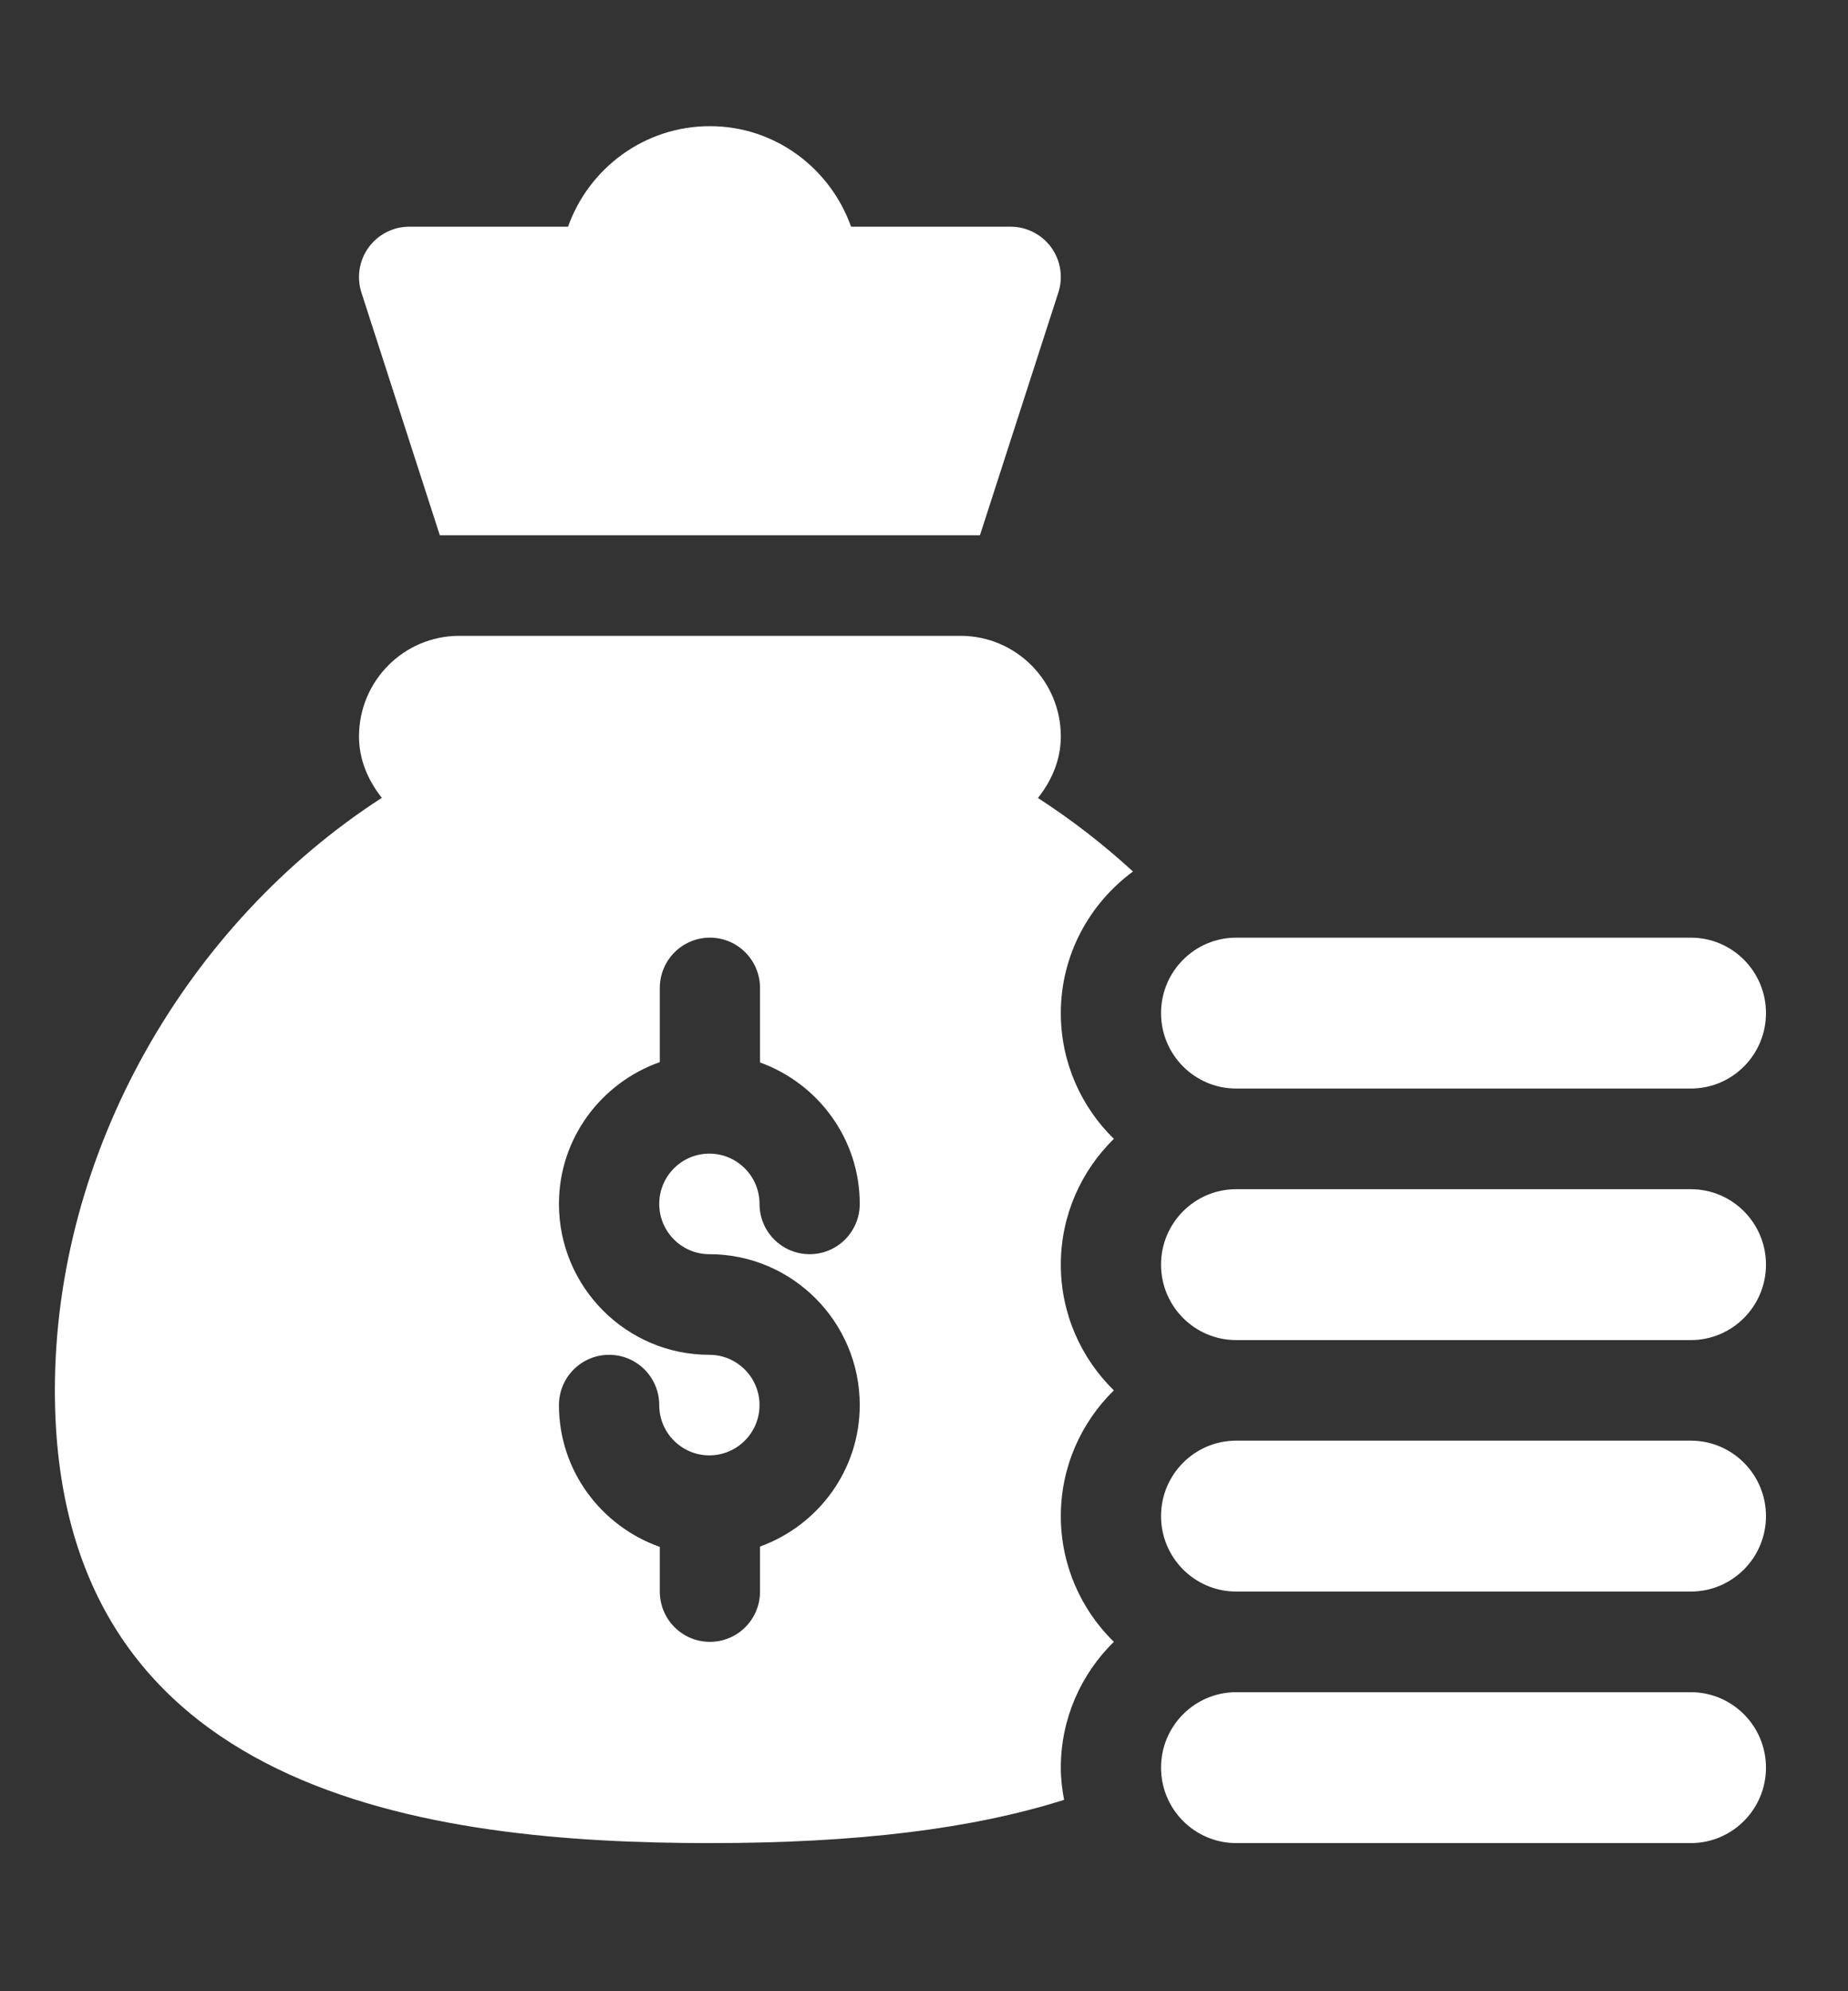 <svg width="26" height="28" viewBox="0 0 26 28" fill="none" xmlns="http://www.w3.org/2000/svg">
<rect x="0" y="0" width="26" height="28" fill="#333333" stroke="none"/>
<path d="M9.988 25.917C12.068 25.917 13.679 25.717 14.971 25.309C14.943 25.162 14.925 25.011 14.925 24.856C14.925 24.163 15.212 23.537 15.671 23.087C15.212 22.638 14.925 22.012 14.925 21.319C14.925 20.626 15.212 20.001 15.671 19.551C15.212 19.101 14.925 18.476 14.925 17.783C14.925 17.09 15.212 16.464 15.671 16.014C15.212 15.565 14.925 14.939 14.925 14.246C14.925 13.428 15.328 12.706 15.94 12.255C15.521 11.87 15.073 11.525 14.603 11.221C14.794 10.98 14.925 10.688 14.925 10.356C14.925 9.575 14.293 8.941 13.514 8.941H6.461C5.682 8.941 5.051 9.575 5.051 10.356C5.051 10.687 5.182 10.978 5.372 11.219C2.633 12.988 0.772 16.191 0.772 19.551C0.772 25.257 6.052 25.917 9.988 25.917ZM9.98 19.051C8.813 19.051 7.864 18.099 7.864 16.929C7.864 16.005 8.46 15.226 9.283 14.935V13.893C9.283 13.502 9.598 13.185 9.988 13.185C10.378 13.185 10.693 13.502 10.693 13.893V14.94C11.508 15.235 12.096 16.011 12.096 16.929C12.096 17.32 11.781 17.636 11.391 17.636C11.001 17.636 10.686 17.32 10.686 16.929C10.686 16.539 10.369 16.222 9.98 16.222C9.591 16.222 9.275 16.539 9.275 16.929C9.275 17.319 9.591 17.636 9.98 17.636C11.147 17.636 12.096 18.588 12.096 19.758C12.096 20.676 11.508 21.452 10.693 21.747V22.38C10.693 22.771 10.378 23.087 9.988 23.087C9.598 23.087 9.283 22.771 9.283 22.38V21.752C8.46 21.461 7.864 20.682 7.864 19.758C7.864 19.367 8.18 19.051 8.57 19.051C8.959 19.051 9.275 19.367 9.275 19.758C9.275 20.148 9.591 20.465 9.98 20.465C10.369 20.465 10.686 20.148 10.686 19.758C10.686 19.368 10.369 19.051 9.98 19.051Z" fill="white"/>
<path d="M23.788 23.795H17.393C16.809 23.795 16.335 24.27 16.335 24.856C16.335 25.442 16.809 25.917 17.393 25.917H23.788C24.372 25.917 24.846 25.442 24.846 24.856C24.846 24.27 24.372 23.795 23.788 23.795Z" fill="white"/>
<path d="M23.788 20.258H17.393C16.809 20.258 16.335 20.733 16.335 21.319C16.335 21.905 16.809 22.38 17.393 22.38H23.788C24.372 22.38 24.846 21.905 24.846 21.319C24.846 20.733 24.372 20.258 23.788 20.258Z" fill="white"/>
<path d="M23.788 16.722H17.393C16.809 16.722 16.335 17.197 16.335 17.783C16.335 18.369 16.809 18.844 17.393 18.844H23.788C24.372 18.844 24.846 18.369 24.846 17.783C24.846 17.197 24.372 16.722 23.788 16.722Z" fill="white"/>
<path d="M23.788 13.185H17.393C16.809 13.185 16.335 13.66 16.335 14.246C16.335 14.832 16.809 15.307 17.393 15.307H23.788C24.372 15.307 24.846 14.832 24.846 14.246C24.846 13.66 24.372 13.185 23.788 13.185Z" fill="white"/>
<path d="M11.974 3.188C11.682 2.367 10.906 1.774 9.988 1.774C9.068 1.774 8.284 2.365 7.992 3.188H5.756C5.529 3.188 5.317 3.298 5.184 3.482C5.052 3.666 5.015 3.904 5.087 4.12L6.188 7.527H13.787L14.888 4.12C14.961 3.904 14.924 3.666 14.792 3.482C14.659 3.298 14.446 3.188 14.22 3.188H11.974Z" fill="white"/>
</svg>
